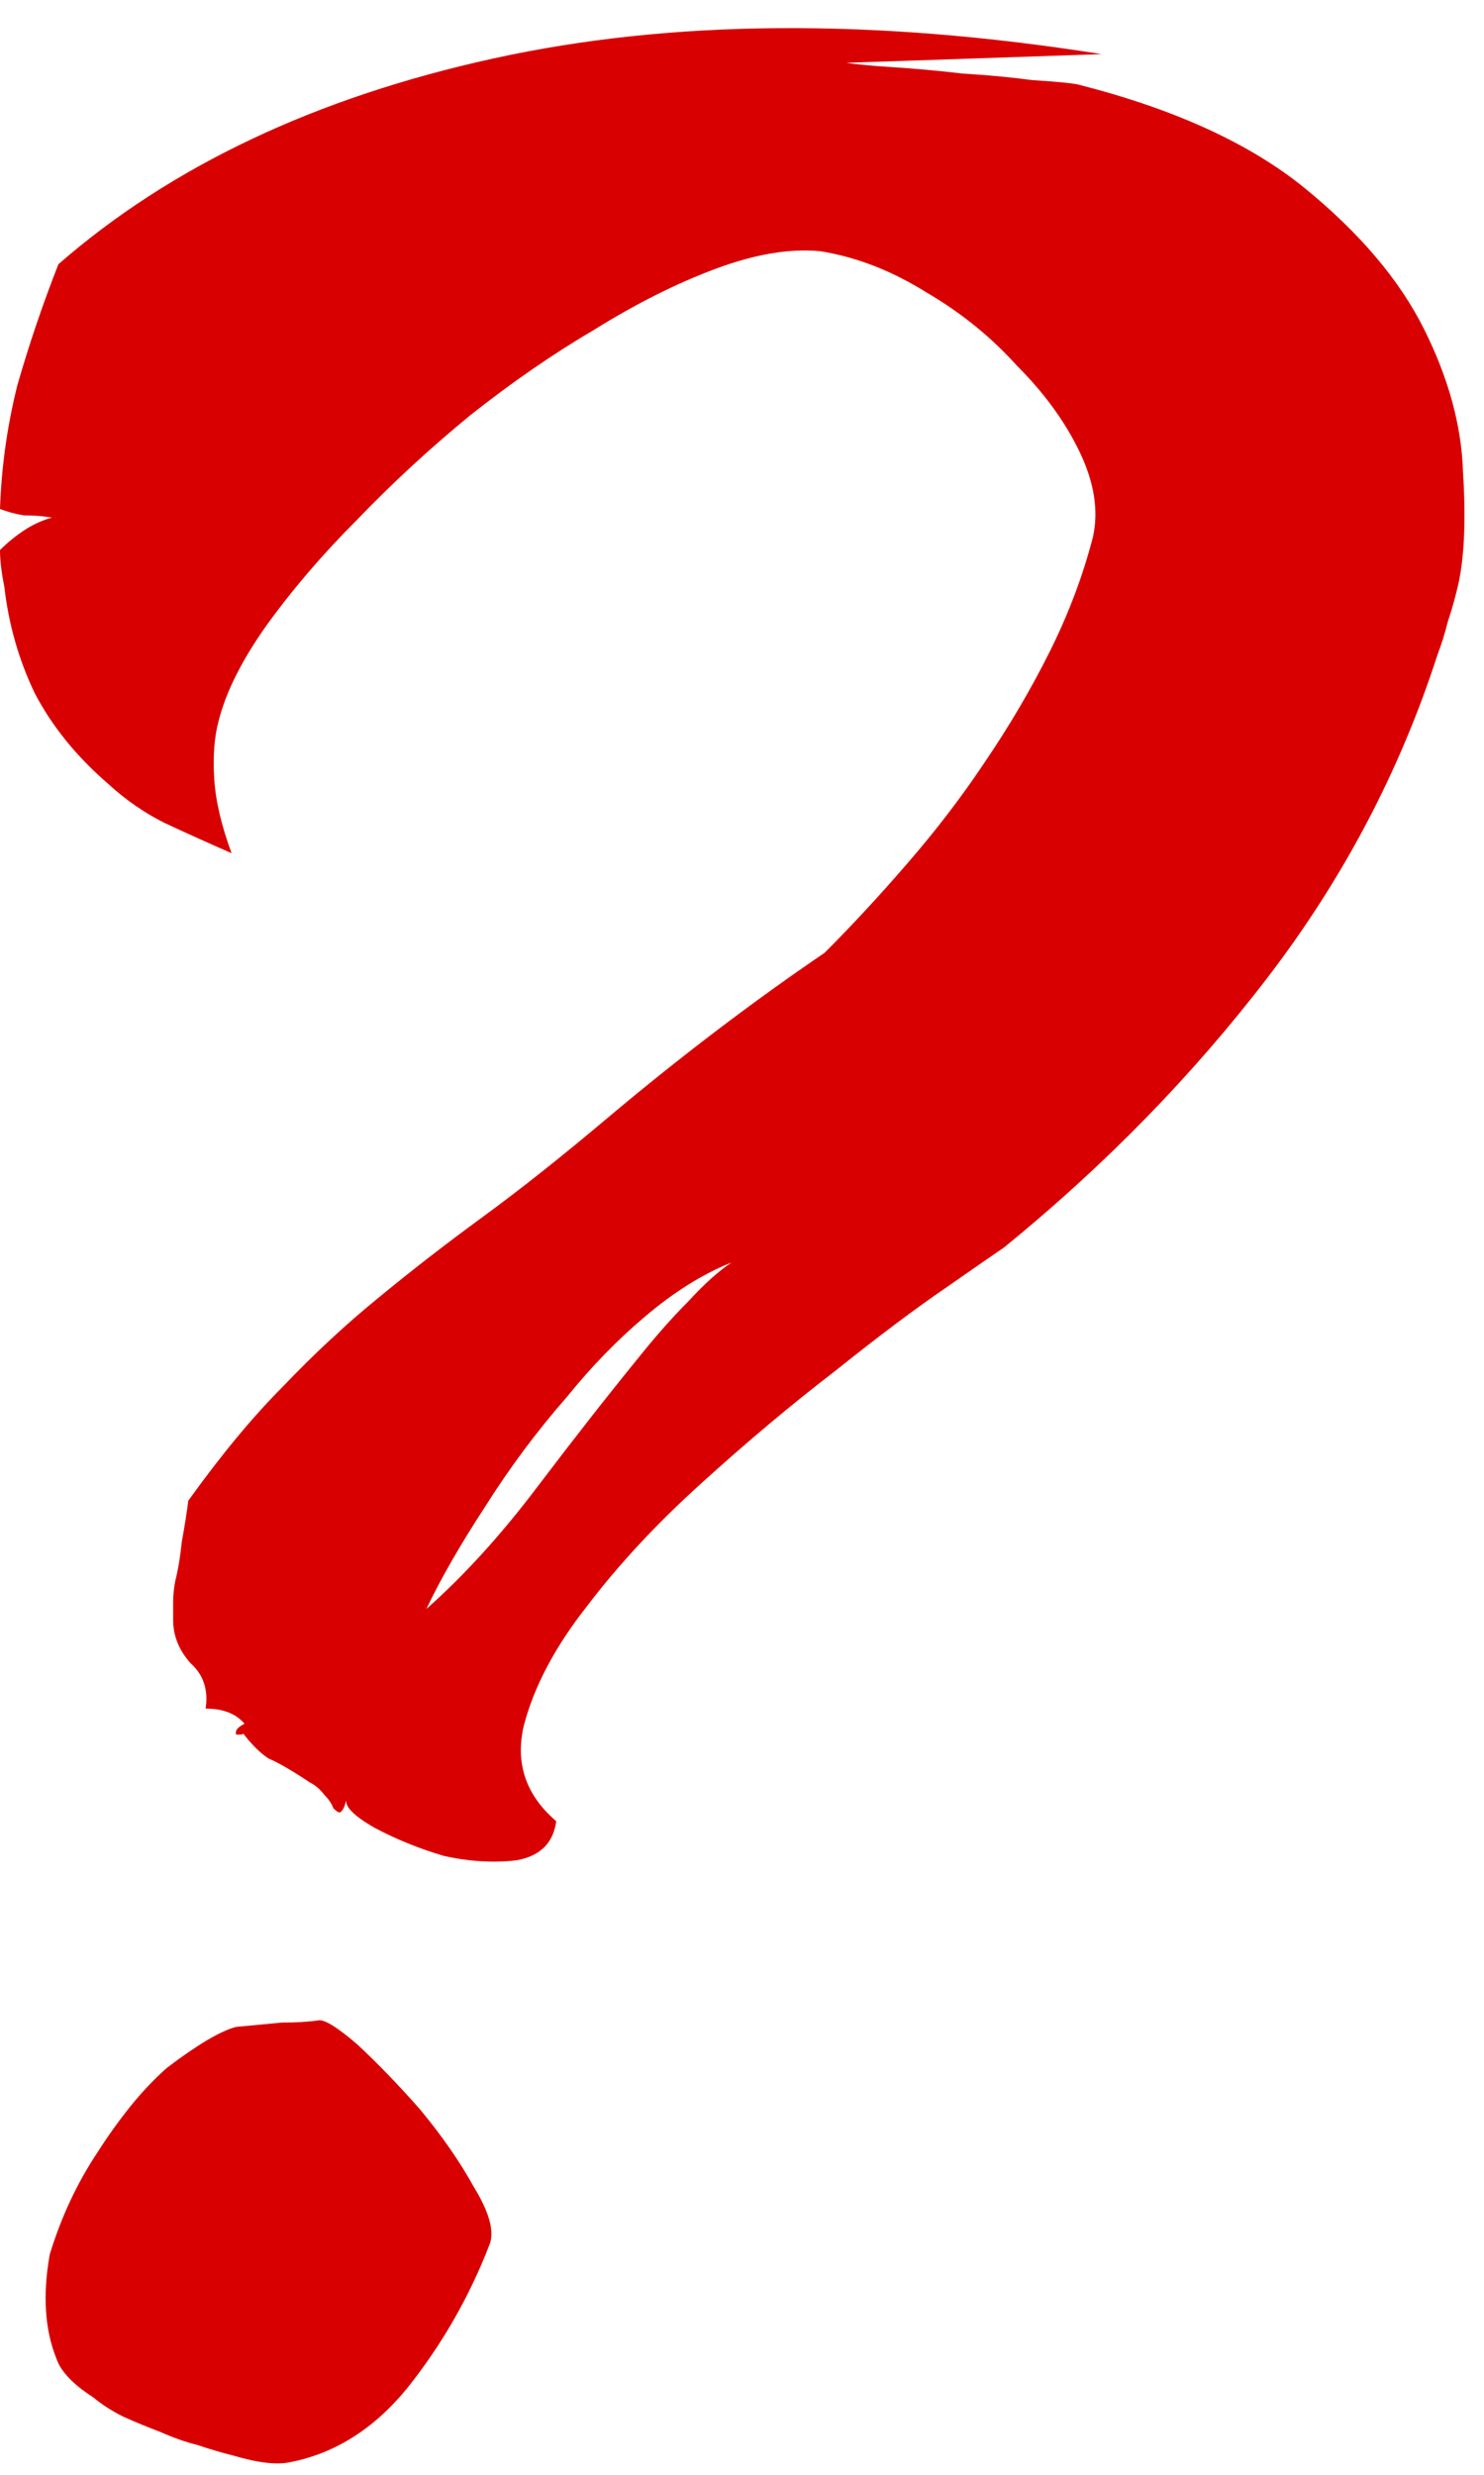 <?xml version="1.0" encoding="UTF-8"?> <svg xmlns="http://www.w3.org/2000/svg" width="78" height="130" viewBox="0 0 78 130" fill="none"><path d="M56.649 4.436C61.73 5.725 65.712 7.545 68.593 9.896C71.475 12.247 73.561 14.712 74.85 17.29C76.139 19.869 76.822 22.371 76.897 24.798C77.049 27.225 76.973 29.159 76.67 30.599C76.518 31.282 76.329 31.965 76.101 32.647C75.95 33.254 75.76 33.86 75.532 34.467C73.561 40.534 70.603 46.146 66.66 51.303C62.716 56.459 58.09 61.199 52.782 65.522C52.554 65.673 51.568 66.356 49.824 67.569C48.156 68.707 46.184 70.186 43.909 72.006C41.634 73.75 39.283 75.722 36.856 77.921C34.505 80.044 32.496 82.206 30.827 84.405C29.159 86.528 28.059 88.614 27.528 90.661C27.073 92.633 27.642 94.301 29.235 95.666C29.083 96.804 28.401 97.487 27.187 97.714C25.974 97.866 24.684 97.79 23.32 97.487C22.03 97.107 20.817 96.614 19.679 96.008C18.618 95.401 18.125 94.908 18.201 94.529C18.125 94.908 18.011 95.136 17.859 95.211C17.784 95.211 17.67 95.136 17.518 94.984C17.442 94.756 17.291 94.529 17.063 94.301C16.836 93.998 16.57 93.77 16.267 93.619C15.357 93.012 14.636 92.595 14.105 92.368C13.65 92.064 13.195 91.609 12.74 91.002C12.816 91.078 12.778 91.116 12.627 91.116C12.551 91.116 12.475 91.116 12.399 91.116C12.399 91.116 12.399 91.078 12.399 91.002C12.399 90.851 12.551 90.699 12.854 90.547C12.399 90.017 11.717 89.751 10.807 89.751C10.958 88.765 10.693 87.969 10.01 87.362C9.404 86.68 9.1 85.921 9.1 85.087C9.1 84.784 9.1 84.481 9.1 84.177C9.1 83.798 9.138 83.419 9.214 83.04C9.366 82.433 9.479 81.751 9.555 80.992C9.707 80.158 9.821 79.438 9.897 78.831C11.641 76.404 13.309 74.394 14.902 72.802C16.494 71.134 18.125 69.617 19.793 68.252C21.537 66.811 23.395 65.37 25.367 63.929C27.339 62.488 29.538 60.744 31.965 58.697C35.757 55.511 39.548 52.63 43.34 50.051C44.781 48.61 46.222 47.056 47.663 45.387C49.179 43.643 50.544 41.861 51.758 40.041C53.047 38.145 54.185 36.211 55.17 34.239C56.156 32.268 56.915 30.258 57.446 28.211C57.749 26.846 57.521 25.367 56.763 23.774C56.005 22.182 54.905 20.665 53.464 19.224C52.099 17.707 50.507 16.418 48.687 15.356C46.867 14.219 45.008 13.498 43.113 13.195C41.52 13.043 39.7 13.347 37.653 14.105C35.605 14.864 33.481 15.925 31.282 17.29C29.083 18.579 26.884 20.096 24.684 21.84C22.561 23.585 20.589 25.405 18.769 27.301C16.949 29.121 15.357 30.979 13.992 32.874C12.703 34.694 11.868 36.363 11.489 37.88C11.262 38.714 11.186 39.738 11.262 40.951C11.338 42.089 11.641 43.378 12.172 44.819C10.958 44.288 9.783 43.757 8.645 43.226C7.584 42.695 6.598 42.013 5.688 41.178C4.019 39.738 2.73 38.145 1.82 36.401C0.986 34.657 0.455 32.799 0.228 30.827C0.076 30.069 2.75607e-05 29.424 2.75607e-05 28.893C0.379 28.514 0.796 28.173 1.251 27.869C1.706 27.566 2.199 27.338 2.73 27.187C2.275 27.111 1.782 27.073 1.251 27.073C0.796 26.997 0.379 26.884 2.75607e-05 26.732C0.076 24.532 0.379 22.371 0.91 20.248C1.517 18.124 2.237 16.001 3.071 13.878C8.987 8.721 16.608 5.119 25.936 3.071C35.264 1.023 45.919 0.948 57.901 2.844L44.478 3.299C44.933 3.374 45.729 3.45 46.867 3.526C48.08 3.602 49.331 3.716 50.62 3.867C51.91 3.943 53.123 4.057 54.261 4.209C55.474 4.284 56.27 4.36 56.649 4.436ZM33.557 71.323C34.467 70.186 35.34 69.2 36.174 68.366C37.008 67.456 37.766 66.773 38.449 66.318C36.932 66.925 35.415 67.873 33.899 69.162C32.458 70.375 31.093 71.778 29.803 73.371C28.211 75.191 26.77 77.125 25.481 79.172C24.192 81.144 23.168 82.926 22.41 84.519C24.381 82.774 26.315 80.651 28.211 78.148C30.107 75.646 31.889 73.371 33.557 71.323ZM16.722 106.132C17.025 106.056 17.708 106.473 18.769 107.383C19.831 108.369 20.931 109.506 22.068 110.796C23.206 112.161 24.154 113.526 24.912 114.891C25.746 116.256 26.012 117.28 25.708 117.962C24.647 120.692 23.206 123.195 21.386 125.47C19.642 127.593 17.594 128.882 15.243 129.337C14.56 129.489 13.575 129.375 12.285 128.996C11.679 128.845 11.034 128.655 10.352 128.427C9.745 128.276 9.1 128.048 8.418 127.745C7.811 127.517 7.167 127.252 6.484 126.949C5.877 126.645 5.346 126.304 4.891 125.925C3.83 125.242 3.185 124.56 2.958 123.877C2.351 122.361 2.237 120.541 2.616 118.417C3.223 116.445 4.057 114.663 5.119 113.071C5.65 112.237 6.219 111.44 6.825 110.682C7.432 109.924 8.077 109.241 8.759 108.634C10.352 107.421 11.565 106.701 12.399 106.473C13.233 106.397 14.03 106.321 14.788 106.246C15.546 106.246 16.191 106.208 16.722 106.132Z" fill="#D80000"></path></svg> 